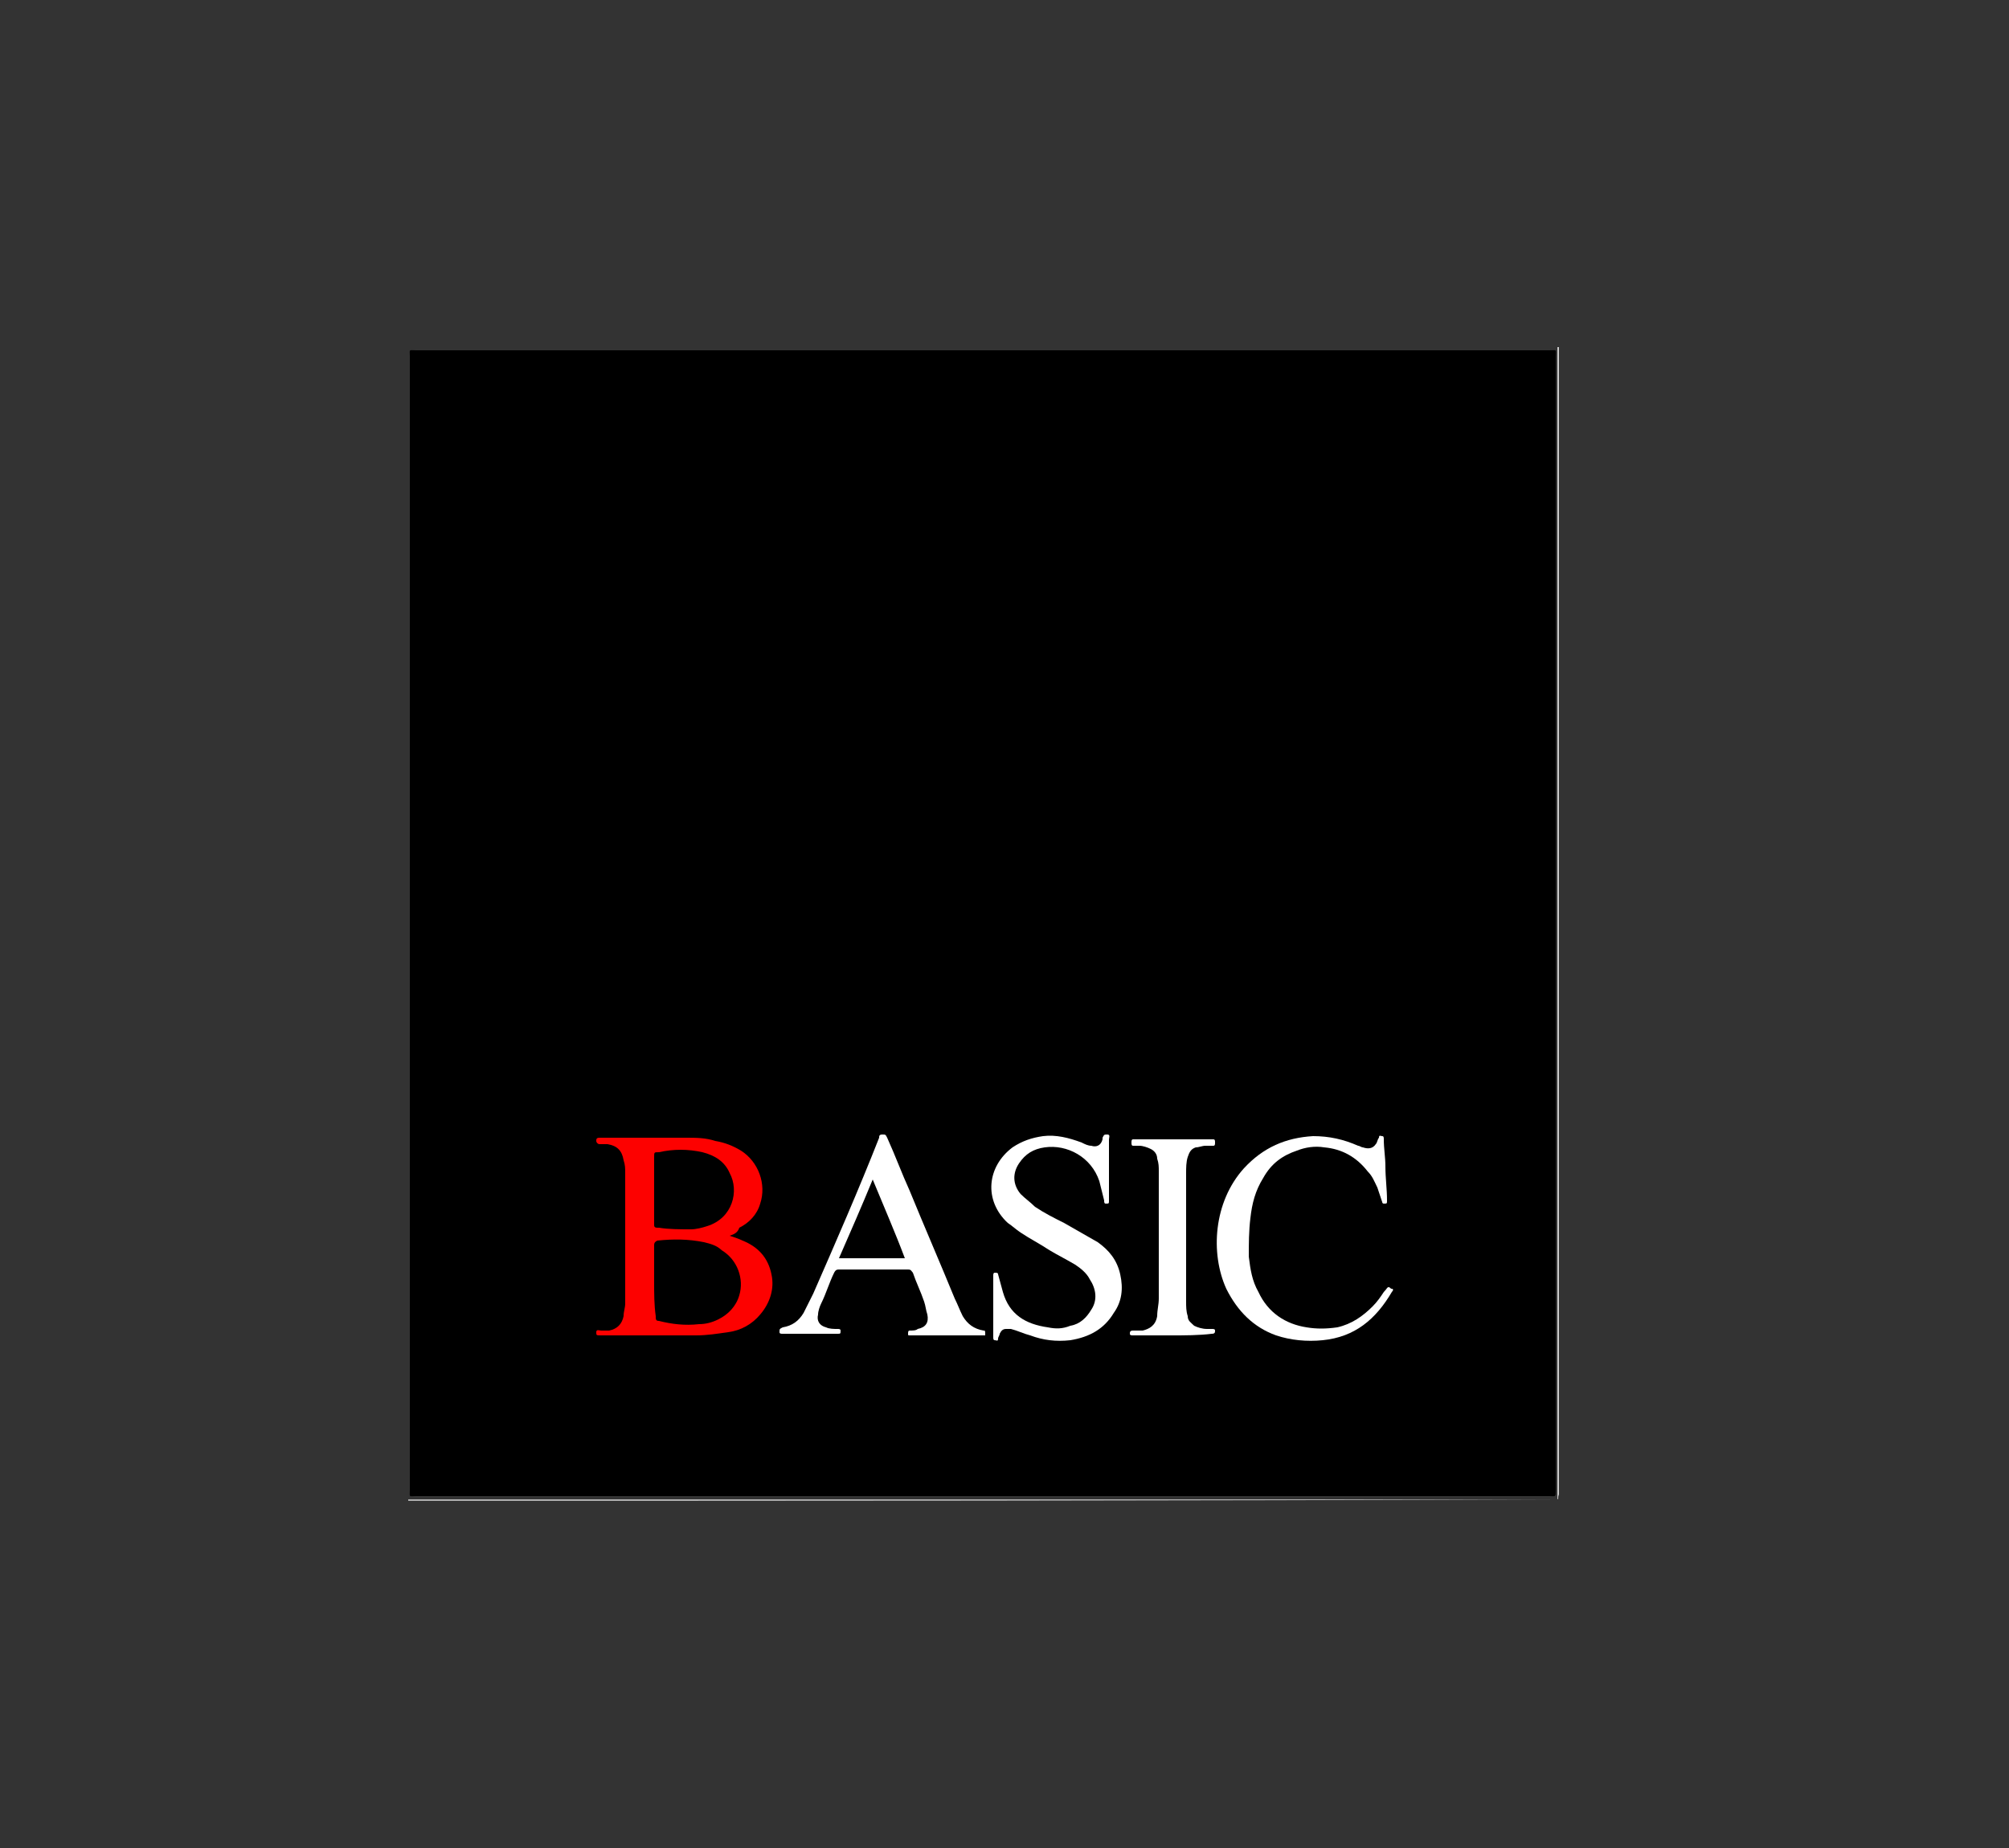 <?xml version="1.0" encoding="utf-8"?>
<!-- Generator: Adobe Illustrator 26.0.3, SVG Export Plug-In . SVG Version: 6.00 Build 0)  -->
<svg version="1.1" id="Layer_1" xmlns="http://www.w3.org/2000/svg" xmlns:xlink="http://www.w3.org/1999/xlink" x="0px" y="0px"
	 viewBox="0 0 125 115" style="enable-background:new 0 0 125 115;" xml:space="preserve">
<rect x="0" y="0" width="125" height="115" fill="#333333" stroke="none"/>
<style type="text/css">
	.st0{fill:#CBCBCB;}
	.st1{fill:#B1B1B1;}
	.st2{fill:#FD0100;}
	.st3{fill:#FFFFFF;}
</style>
<g>
	<path class="st0" d="M96.9,93.3c0-0.1,0-0.2,0-0.4c0-23.6,0-47.3,0-70.9c0-0.1,0-0.3,0-0.4c0,0,0.1,0,0.1,0c0,0.1,0,0.2,0,0.2
		c0,23.7,0,47.4,0,71.2C96.9,93.2,97,93.3,96.9,93.3C96.9,93.3,96.9,93.3,96.9,93.3C96.9,93.3,96.9,93.3,96.9,93.3z"/>
	<path class="st1" d="M96.9,93.3C96.9,93.3,96.9,93.3,96.9,93.3c-23.8,0.1-47.7,0.1-71.5,0.1c0,0,0,0,0-0.1c0.1,0,0.3,0,0.4,0
		c23.6,0,47.1,0,70.7,0C96.6,93.3,96.7,93.3,96.9,93.3z"/>
	<path d="M25.5,57.5c0-11.8,0-23.5,0-35.3c0-0.5-0.1-0.4,0.4-0.4c23.5,0,47,0,70.5,0c0.5,0,0.4-0.1,0.4,0.4c0,23.5,0,47,0,70.5
		c0,0.5,0,0.4-0.4,0.4c-23.5,0-47,0-70.5,0c-0.5,0-0.4,0.1-0.4-0.4C25.5,81,25.5,69.3,25.5,57.5z"/>
	<path class="st2" d="M45.4,76.9c0.3,0.1,0.6,0.2,0.8,0.3c1,0.4,1.6,1.1,1.8,2.1c0.2,0.9-0.1,1.8-0.7,2.5c-0.5,0.6-1.2,1-2,1.1
		c-0.7,0.1-1.3,0.2-2,0.2c-2,0-3.9,0-5.9,0c-0.3,0-0.3,0-0.3-0.2c0-0.2,0.2-0.1,0.3-0.1c0.2,0,0.4,0,0.5,0c0.5-0.1,0.8-0.4,0.9-0.9
		c0-0.3,0.1-0.5,0.1-0.8c0-2.7,0-5.4,0-8.1c0-0.3,0-0.5-0.1-0.8c-0.1-0.6-0.4-0.9-1-1c-0.2,0-0.4,0-0.5,0c-0.1,0-0.2-0.1-0.2-0.2
		c0-0.1,0-0.2,0.2-0.2c0.1,0,0.1,0,0.2,0c1.7,0,3.5,0,5.2,0c0.6,0,1.2,0,1.8,0.2c0.6,0.1,1.1,0.3,1.6,0.6c1.1,0.7,1.6,2.1,1.2,3.3
		c-0.2,0.7-0.7,1.2-1.3,1.5C45.9,76.7,45.7,76.8,45.4,76.9z"/>
	<path class="st3" d="M69,72.8c0,0.6,0,1.3,0,1.9c0,0.2,0,0.2-0.2,0.2c-0.1,0-0.1-0.1-0.1-0.2c-0.1-0.4-0.2-0.8-0.3-1.2
		c-0.5-1.5-2-2.3-3.4-2.1c-0.7,0.1-1.2,0.4-1.6,1c-0.4,0.6-0.4,1.3,0.1,1.9c0.3,0.3,0.6,0.5,0.9,0.8c0.6,0.4,1.2,0.7,1.8,1
		c0.7,0.4,1.4,0.8,2.1,1.2c0.7,0.5,1.2,1.1,1.4,2c0.2,0.9,0.1,1.7-0.4,2.4c-0.6,1-1.5,1.5-2.7,1.7c-0.9,0.1-1.7,0-2.5-0.3
		c-0.4-0.1-0.8-0.3-1.2-0.4c-0.1,0-0.2,0-0.3,0c-0.2,0-0.3,0.1-0.4,0.3c0,0.1-0.1,0.2-0.1,0.3c0,0.2-0.1,0.1-0.2,0.1
		c-0.1,0-0.1-0.1-0.1-0.2c0-1.3,0-2.6,0-3.8c0-0.1,0-0.2,0.1-0.2c0.1,0,0.2,0,0.2,0.1c0.1,0.4,0.2,0.7,0.3,1.1
		c0.4,1.4,1.4,2,2.8,2.2c0.5,0.1,0.9,0.1,1.4-0.1c0.6-0.1,1-0.5,1.3-1c0.4-0.6,0.3-1.3-0.1-1.9c-0.2-0.4-0.6-0.7-0.9-0.9
		c-0.5-0.3-1.1-0.6-1.6-0.9c-0.6-0.4-1.2-0.7-1.8-1.1c-0.3-0.2-0.5-0.4-0.8-0.6c-1.5-1.4-1.3-3.5,0.3-4.7c0.6-0.4,1.2-0.6,1.9-0.7
		c0.8-0.1,1.6,0.1,2.4,0.4c0.2,0.1,0.4,0.2,0.6,0.2c0.3,0.1,0.6,0,0.7-0.4c0,0,0-0.1,0-0.1c0.1-0.2,0.1-0.2,0.3-0.2
		c0.2,0,0.1,0.2,0.1,0.3C69,71.5,69,72.1,69,72.8z"/>
	<path class="st3" d="M61.3,83.1c-0.1,0-0.2,0-0.3,0c-1.4,0-2.8,0-4.3,0c0,0-0.1,0-0.1,0c-0.1,0-0.1,0-0.1-0.1c0-0.1,0-0.2,0.1-0.2
		c0.2,0,0.4,0,0.5-0.1c0.5-0.1,0.7-0.4,0.6-0.9c-0.1-0.3-0.1-0.5-0.2-0.8c-0.2-0.6-0.5-1.2-0.7-1.8c-0.1-0.1-0.1-0.2-0.3-0.2
		c-1.4,0-2.9,0-4.3,0c-0.1,0-0.2,0-0.3,0.2c-0.3,0.6-0.5,1.3-0.8,1.9c-0.1,0.2-0.2,0.5-0.2,0.7c-0.1,0.4,0.1,0.7,0.5,0.8
		c0.2,0.1,0.5,0.1,0.7,0.1c0.1,0,0.2,0,0.2,0.1c0,0.2,0,0.2-0.2,0.2c-1.1,0-2.3,0-3.4,0c-0.1,0-0.2,0-0.2-0.1c0-0.2,0-0.2,0.2-0.3
		c0.6-0.1,1-0.4,1.3-0.9c0.2-0.4,0.4-0.8,0.6-1.2c1.4-3.2,2.8-6.4,4.1-9.7c0-0.1,0-0.2,0.2-0.2c0.2,0,0.2,0,0.3,0.2
		c0.5,1.1,0.9,2.2,1.4,3.3c0.9,2.2,1.9,4.5,2.8,6.7c0.2,0.4,0.3,0.7,0.5,1.1c0.3,0.5,0.7,0.8,1.3,0.9C61.3,82.8,61.3,82.8,61.3,83.1
		z"/>
	<path class="st3" d="M86.4,80.1c0.1,0,0.1,0.1,0.2,0.1c0.1,0,0.1,0.1,0,0.2c-1,1.7-2.3,2.8-4.3,3c-1,0.1-2,0-2.9-0.3
		c-1.4-0.5-2.4-1.5-3.1-2.9c-1-2.2-0.8-5.4,1.1-7.5c1.2-1.3,2.6-1.9,4.3-2c1,0,1.9,0.2,2.8,0.6c0.1,0,0.2,0.1,0.3,0.1
		c0.3,0.1,0.6,0.1,0.8-0.2c0.1-0.1,0.1-0.3,0.2-0.4c0-0.2,0.1-0.1,0.2-0.1c0.1,0,0.1,0.1,0.1,0.2c0,0.6,0.1,1.1,0.1,1.7
		c0,0.7,0.1,1.4,0.1,2.1c0,0.2,0,0.2-0.2,0.2c-0.1,0-0.1-0.1-0.1-0.1c-0.1-0.3-0.2-0.6-0.3-0.9c-0.2-0.4-0.3-0.7-0.6-1
		c-0.7-0.9-1.6-1.4-2.7-1.5c-0.6-0.1-1.2,0-1.7,0.2c-0.9,0.3-1.6,0.8-2.1,1.7c-0.5,0.8-0.7,1.6-0.8,2.5c-0.1,0.8-0.1,1.6-0.1,2.4
		c0.1,0.8,0.2,1.5,0.6,2.2c0.6,1.3,1.7,2,3,2.2c0.6,0.1,1.2,0.1,1.9,0c0.9-0.2,1.6-0.7,2.2-1.3c0.3-0.3,0.5-0.6,0.7-0.9
		C86.3,80.2,86.3,80.1,86.4,80.1z"/>
	<path class="st3" d="M72.9,83.1c-0.8,0-1.6,0-2.4,0c-0.1,0-0.2,0-0.2-0.1c0-0.1,0-0.2,0.2-0.2c0.2,0,0.4,0,0.6,0
		c0.4-0.1,0.8-0.3,0.9-0.9c0-0.4,0.1-0.7,0.1-1.1c0-2.6,0-5.3,0-7.9c0-0.3,0-0.5-0.1-0.8c0-0.3-0.2-0.5-0.4-0.6
		c-0.2-0.1-0.5-0.2-0.7-0.2c-0.1,0-0.3,0-0.4,0c-0.1,0-0.1-0.1-0.1-0.2c0-0.1,0-0.2,0.1-0.2c0.1,0,0.1,0,0.2,0c1.5,0,3.1,0,4.6,0
		c0.1,0,0.1,0,0.2,0c0.1,0,0.1,0.1,0.1,0.2c0,0.1,0,0.2-0.1,0.2c-0.2,0-0.3,0-0.5,0c-0.2,0-0.4,0.1-0.6,0.1
		c-0.3,0.1-0.4,0.3-0.5,0.6c-0.1,0.3-0.1,0.7-0.1,1c0,2.7,0,5.4,0,8c0,0.3,0,0.6,0.1,0.9c0,0.3,0.2,0.4,0.4,0.6
		c0.2,0.1,0.5,0.2,0.8,0.2c0.1,0,0.2,0,0.3,0c0.1,0,0.2,0,0.2,0.1c0,0.1,0,0.2-0.2,0.2C74.6,83.1,73.7,83.1,72.9,83.1z"/>
	<path d="M40.7,79.7c0-0.7,0-1.5,0-2.2c0-0.1,0-0.2,0.2-0.3c1-0.1,1.9-0.1,2.9,0.1c0.4,0.1,0.8,0.2,1.1,0.5c1,0.6,1.4,1.8,1.1,2.8
		c-0.2,0.7-0.7,1.2-1.3,1.5c-0.4,0.2-0.8,0.3-1.2,0.3c-0.9,0.1-1.7,0-2.5-0.2c-0.2,0-0.2-0.1-0.2-0.3C40.7,81.2,40.7,80.5,40.7,79.7
		z"/>
	<path d="M40.7,74.1c0-0.7,0-1.4,0-2.1c0-0.3,0-0.3,0.3-0.3c0.9-0.2,1.8-0.2,2.7,0c0.8,0.2,1.4,0.6,1.7,1.3c0.6,1.1,0.2,2.8-1.4,3.3
		c-0.3,0.1-0.7,0.2-1,0.2c-0.7,0-1.4,0-2-0.1c0,0-0.1,0-0.1,0c-0.2,0-0.2-0.1-0.2-0.2C40.7,75.5,40.7,74.8,40.7,74.1z"/>
	<path d="M54.3,73.4c0.7,1.7,1.4,3.3,2,4.9c-1.4,0-2.7,0-4.1,0C52.9,76.7,53.6,75.1,54.3,73.4z"/>
</g>
</svg>
